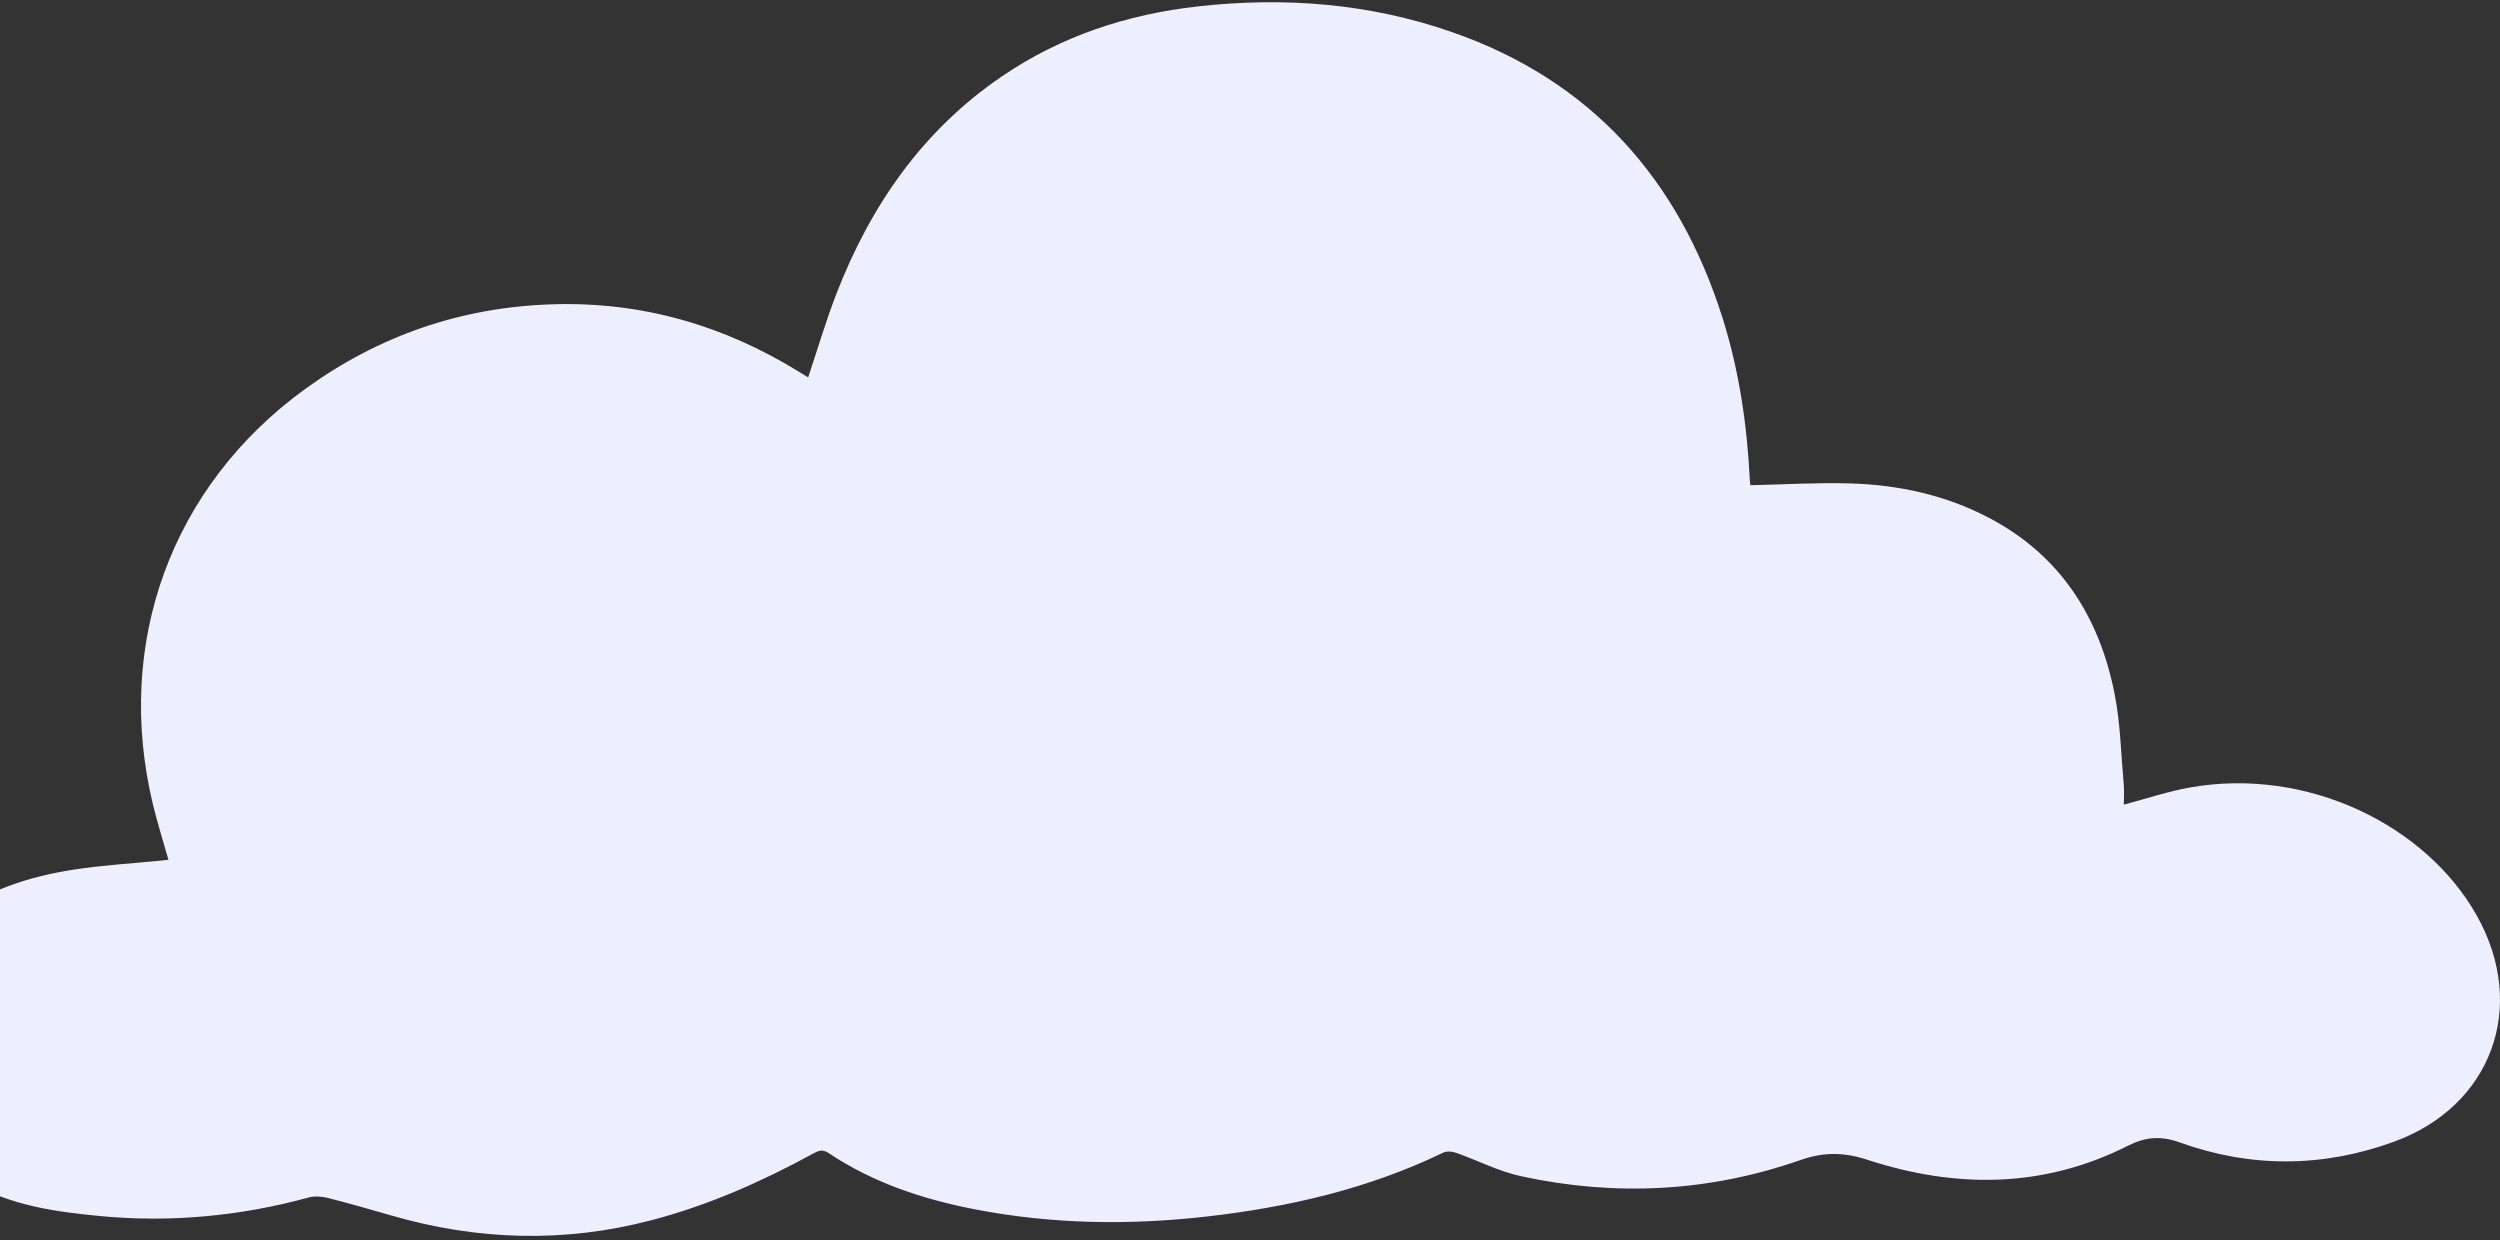 <svg xmlns="http://www.w3.org/2000/svg" width="383" height="190" viewBox="0 0 383 190">
    <rect x="0" y="0" width="383" height="190" fill="#333333" stroke="none"/>
    <g fill="none" fill-rule="evenodd">
        <g fill="#EDEFFF">
            <path d="M25.805 366.714c-.811-2.871-1.69-5.63-2.367-8.437-5.982-24.789 2.838-48.865 23.369-63.726 11.283-8.167 23.893-12.484 37.756-12.932 13.705-.442 26.342 3.198 38 10.436.42.26.842.512 1.246.758 1.434-4.282 2.688-8.554 4.284-12.693 5.253-13.617 13.258-25.153 25.391-33.418 9.086-6.19 19.2-9.51 30.034-10.722 13.261-1.484 26.31-.47 38.956 3.944 21.206 7.401 34.686 22.41 41.44 43.853 2.551 8.098 3.756 16.44 4.166 24.912.014.275.071.549.085.646 5.135-.109 10.212-.423 15.277-.275 7.418.216 14.592 1.773 21.243 5.258 10.916 5.72 16.95 15.132 19.283 27.054.886 4.525.978 9.212 1.39 13.828.093 1.037.014 2.09.014 3.07 3.504-.922 6.813-2.048 10.212-2.643 17.883-3.135 36.06 5.743 43.871 19.656 7.849 13.98 2.25 29.188-12.71 34.633-10.901 3.967-21.904 4.026-32.821.102-2.862-1.028-5.194-.87-7.942.518-12.974 6.554-26.439 6.547-39.974 2.12-3.558-1.163-6.644-1.173-10.173.06-14.012 4.9-28.364 5.62-42.832 2.474-3.412-.741-6.621-2.416-9.95-3.585-.592-.208-1.422-.274-1.958-.015-11.413 5.51-23.526 8.319-36.014 9.757-11.942 1.375-23.837 1.221-35.663-1.066-7.984-1.545-15.632-4.06-22.477-8.635-.96-.642-1.598-.334-2.396.101-7.905 4.312-16.087 7.93-24.813 10.209-13.337 3.483-26.592 3.08-39.794-.746-3.238-.938-6.48-1.868-9.748-2.693-.92-.232-2-.307-2.901-.06-10.52 2.869-21.195 3.872-32.043 2.834-6.798-.65-13.594-1.607-19.608-5.095-8.41-4.878-13.755-12.017-13.638-22.223.094-7.872 4.26-13.725 10.282-18.306 5.62-4.274 12.146-6.374 18.98-7.436 4.47-.695 9.007-.945 13.514-1.396.315-.031.63-.073 1.03-.12" transform="translate(0 -235)"/>
        </g>
    </g>
</svg>
